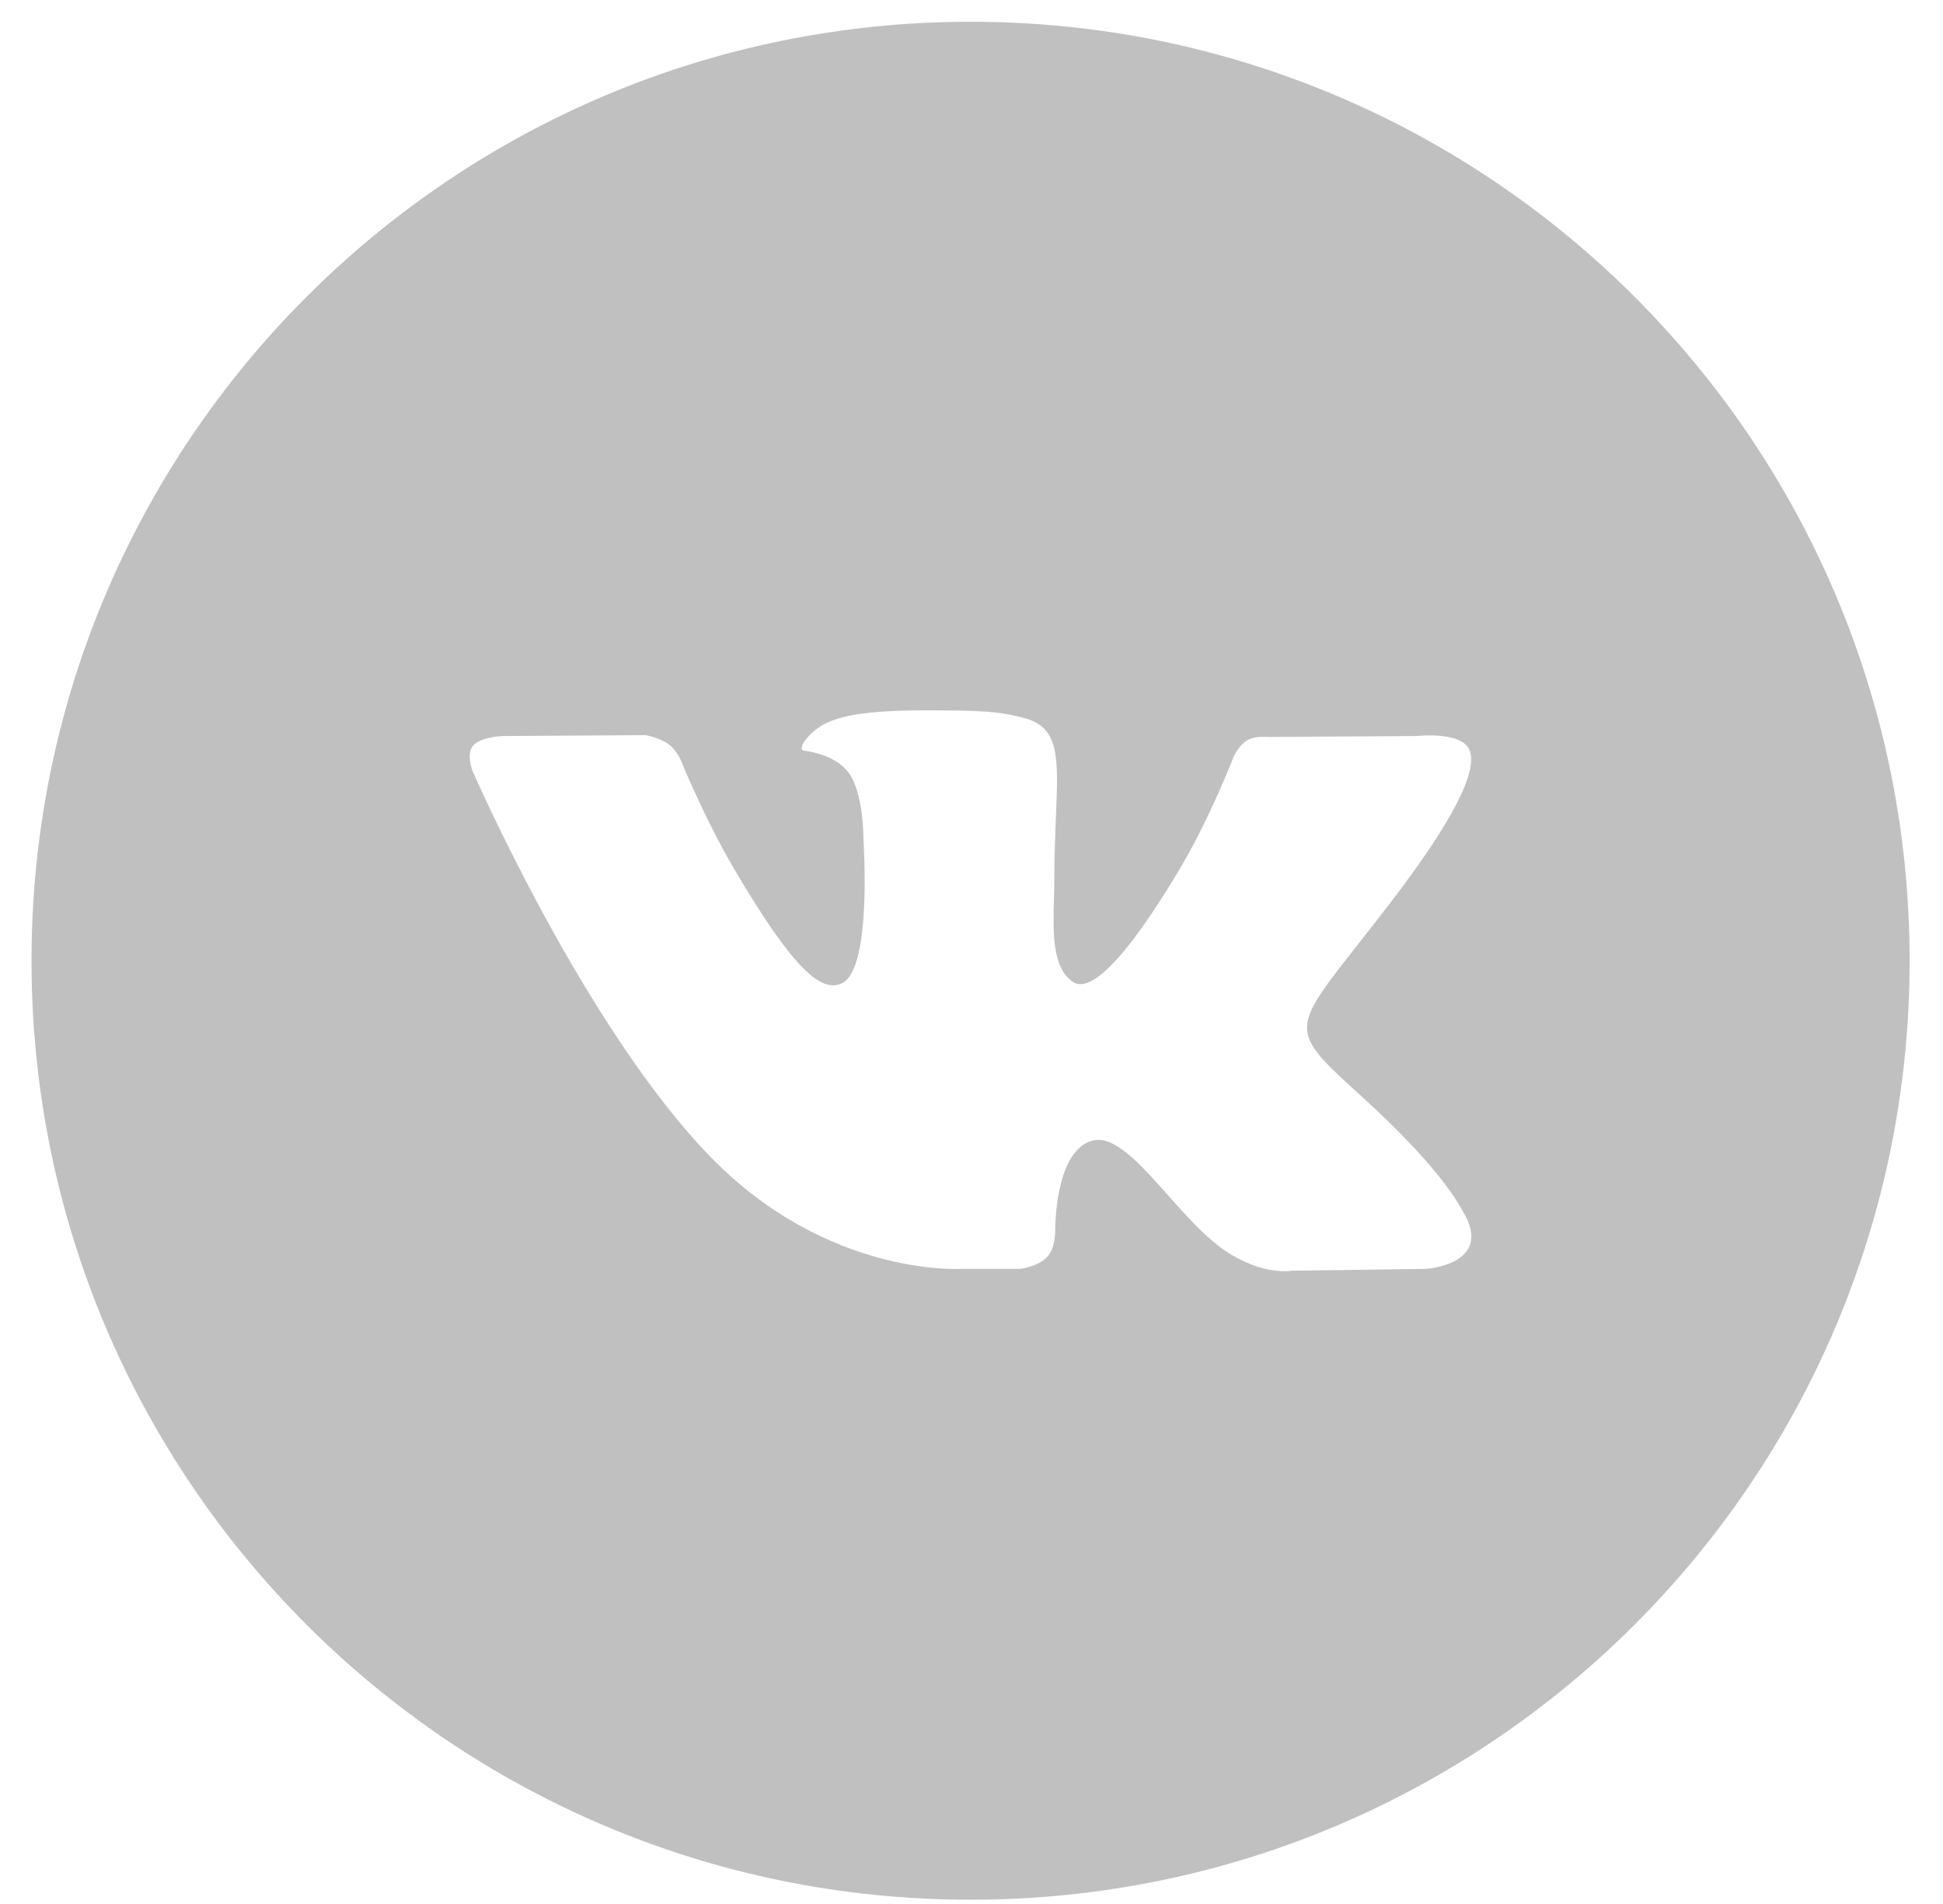 <?xml version="1.0" encoding="UTF-8"?> <svg xmlns="http://www.w3.org/2000/svg" width="50" height="49" viewBox="0 0 50 49" fill="none"> <path fill-rule="evenodd" clip-rule="evenodd" d="M24.976 0.56C11.63 0.56 0.811 11.379 0.811 24.725C0.811 38.071 11.63 48.89 24.976 48.89C38.322 48.89 49.141 38.071 49.141 24.725C49.141 11.379 38.322 0.56 24.976 0.56ZM26.943 32.353C26.705 32.604 26.24 32.655 26.24 32.655H24.699C24.699 32.655 21.3 32.855 18.306 29.796C15.041 26.459 12.158 19.837 12.158 19.837C12.158 19.837 11.991 19.402 12.171 19.193C12.374 18.957 12.928 18.942 12.928 18.942L16.61 18.919C16.61 18.919 16.957 18.974 17.206 19.154C17.411 19.302 17.526 19.578 17.526 19.578C17.526 19.578 18.121 21.056 18.909 22.392C20.448 25.002 21.164 25.573 21.686 25.293C22.448 24.886 22.219 21.604 22.219 21.604C22.219 21.604 22.233 20.413 21.836 19.883C21.528 19.472 20.948 19.352 20.693 19.318C20.485 19.291 20.825 18.818 21.266 18.607C21.929 18.289 23.099 18.27 24.482 18.284C25.56 18.295 25.87 18.36 26.291 18.461C27.269 18.692 27.238 19.434 27.172 21.035C27.153 21.514 27.13 22.07 27.13 22.712C27.13 22.856 27.125 23.009 27.121 23.168C27.098 23.988 27.072 24.927 27.623 25.277C27.905 25.455 28.595 25.303 30.321 22.427C31.139 21.063 31.752 19.461 31.752 19.461C31.752 19.461 31.886 19.175 32.094 19.052C32.307 18.927 32.595 18.966 32.595 18.966L36.47 18.942C36.47 18.942 37.635 18.805 37.823 19.322C38.021 19.863 37.388 21.128 35.805 23.199C34.303 25.165 33.572 25.888 33.639 26.528C33.688 26.996 34.163 27.419 35.075 28.249C36.978 29.984 37.488 30.897 37.611 31.116C37.621 31.134 37.629 31.148 37.634 31.156C38.487 32.546 36.687 32.655 36.687 32.655L33.244 32.702C33.244 32.702 32.505 32.845 31.532 32.19C31.022 31.846 30.524 31.286 30.05 30.752C29.325 29.936 28.655 29.183 28.084 29.361C27.125 29.66 27.154 31.688 27.154 31.688C27.154 31.688 27.161 32.123 26.943 32.353Z" fill="#C0C0C0"></path> </svg> 
